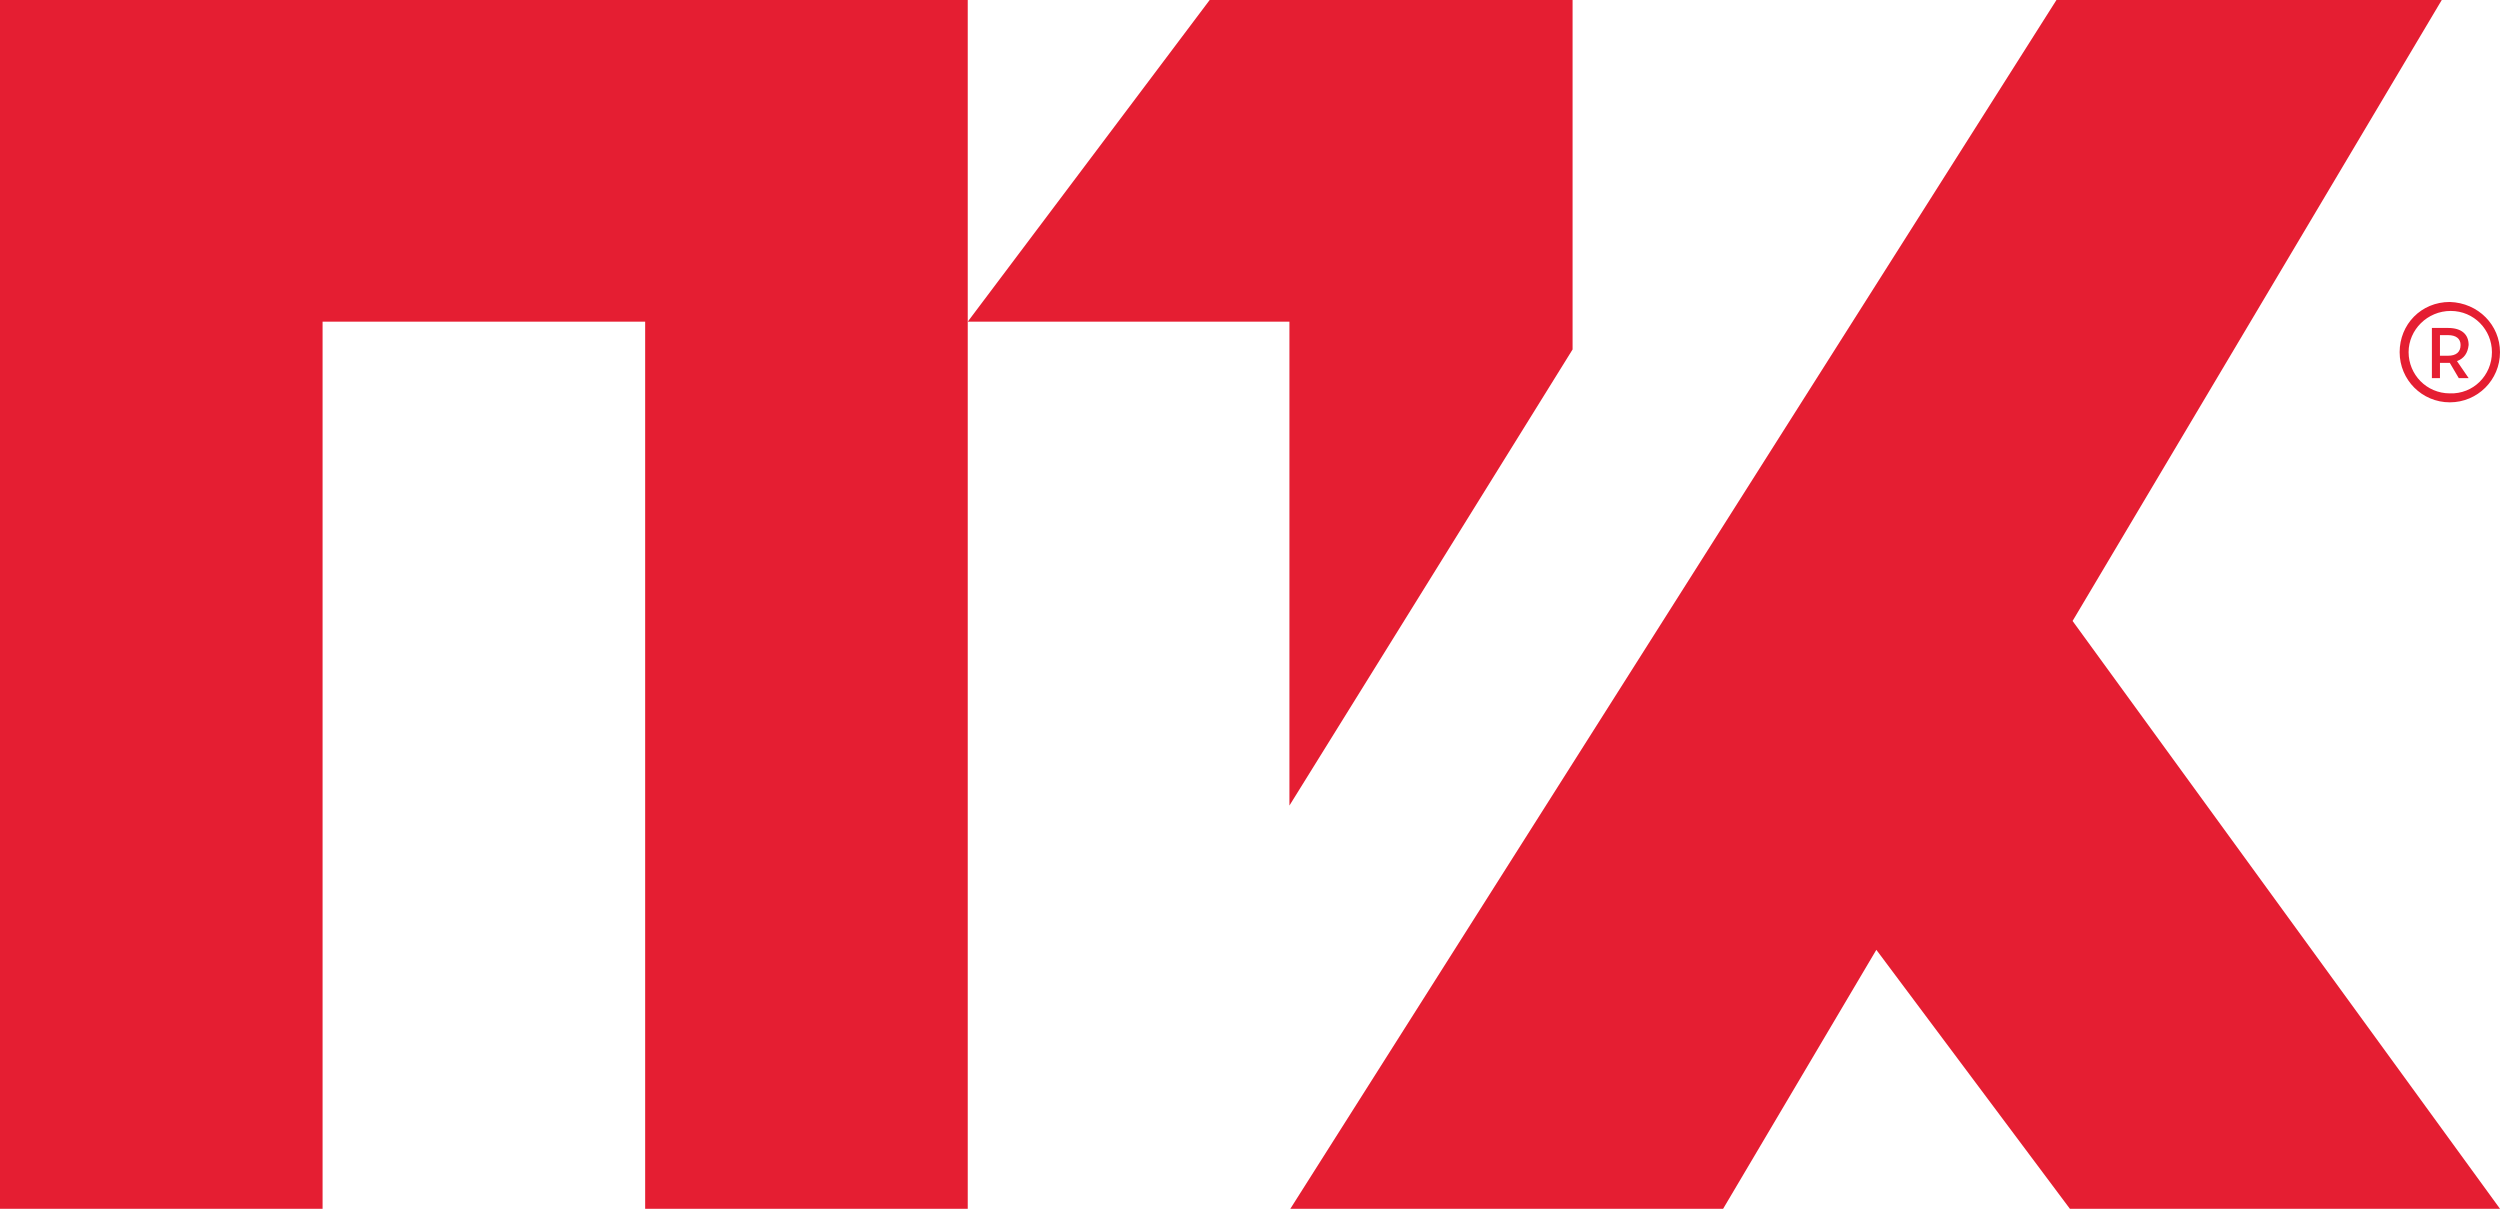 <?xml version="1.0" encoding="utf-8"?>
<!-- Generator: Adobe Illustrator 19.0.0, SVG Export Plug-In . SVG Version: 6.00 Build 0)  -->
<svg version="1.1" id="Capa_1" xmlns="http://www.w3.org/2000/svg" xmlns:xlink="http://www.w3.org/1999/xlink" x="0px" y="0px"
	 viewBox="0 0 279 134.9" style="enable-background:new 0 0 279 134.9;" xml:space="preserve">
<style type="text/css">
	.st0{fill:#E51E32;}
	.st1{clip-path:url(#SVGID_2_);fill:#E51E32;}
</style>
<polygon class="st0" points="76.5,0 76.5,0 42.7,0 42.7,0 0,0 0,0 0,33.7 0,134.9 36,134.9 36,35.9 72,35.9 72,134.9 108,134.9 
	108,33.7 108,0 110.2,0 "/>
<polygon class="st0" points="135,0 108,35.9 143.9,35.9 143.9,89.9 175.5,39 175.5,0 "/>
<polygon class="st0" points="229.5,0 144,134.9 192.3,134.9 209.4,106 231,134.9 279,134.9 231.3,69.3 272.5,0 "/>
<g>
	<defs>
		<rect id="SVGID_1_" width="279" height="134.9"/>
	</defs>
	<clipPath id="SVGID_2_">
		<use xlink:href="#SVGID_1_"  style="overflow:visible;"/>
	</clipPath>
	<path class="st1" d="M279,39.3c0,3.1-2.5,5.6-5.6,5.6c-3.1,0-5.6-2.5-5.6-5.6c0-3.1,2.4-5.6,5.6-5.6C276.6,33.8,279,36.3,279,39.3
		 M278.1,39.3c0-2.5-2-4.6-4.6-4.6c-2.6,0-4.7,2.1-4.7,4.6s2,4.6,4.6,4.6C276,44,278.1,41.9,278.1,39.3"/>
	<path class="st1" d="M273.2,39.7c0.9,0,1.4-0.4,1.4-1.2c0-0.7-0.5-1.1-1.4-1.1h-0.9v2.3H273.2z M274.2,40.3l1.3,1.9h-1.1l-1-1.7
		h-0.2h-0.9v1.7h-0.9v-5.6h1.8c1.5,0,2.3,0.7,2.3,1.9C275.4,39.4,275,40,274.2,40.3"/>
</g>
</svg>
